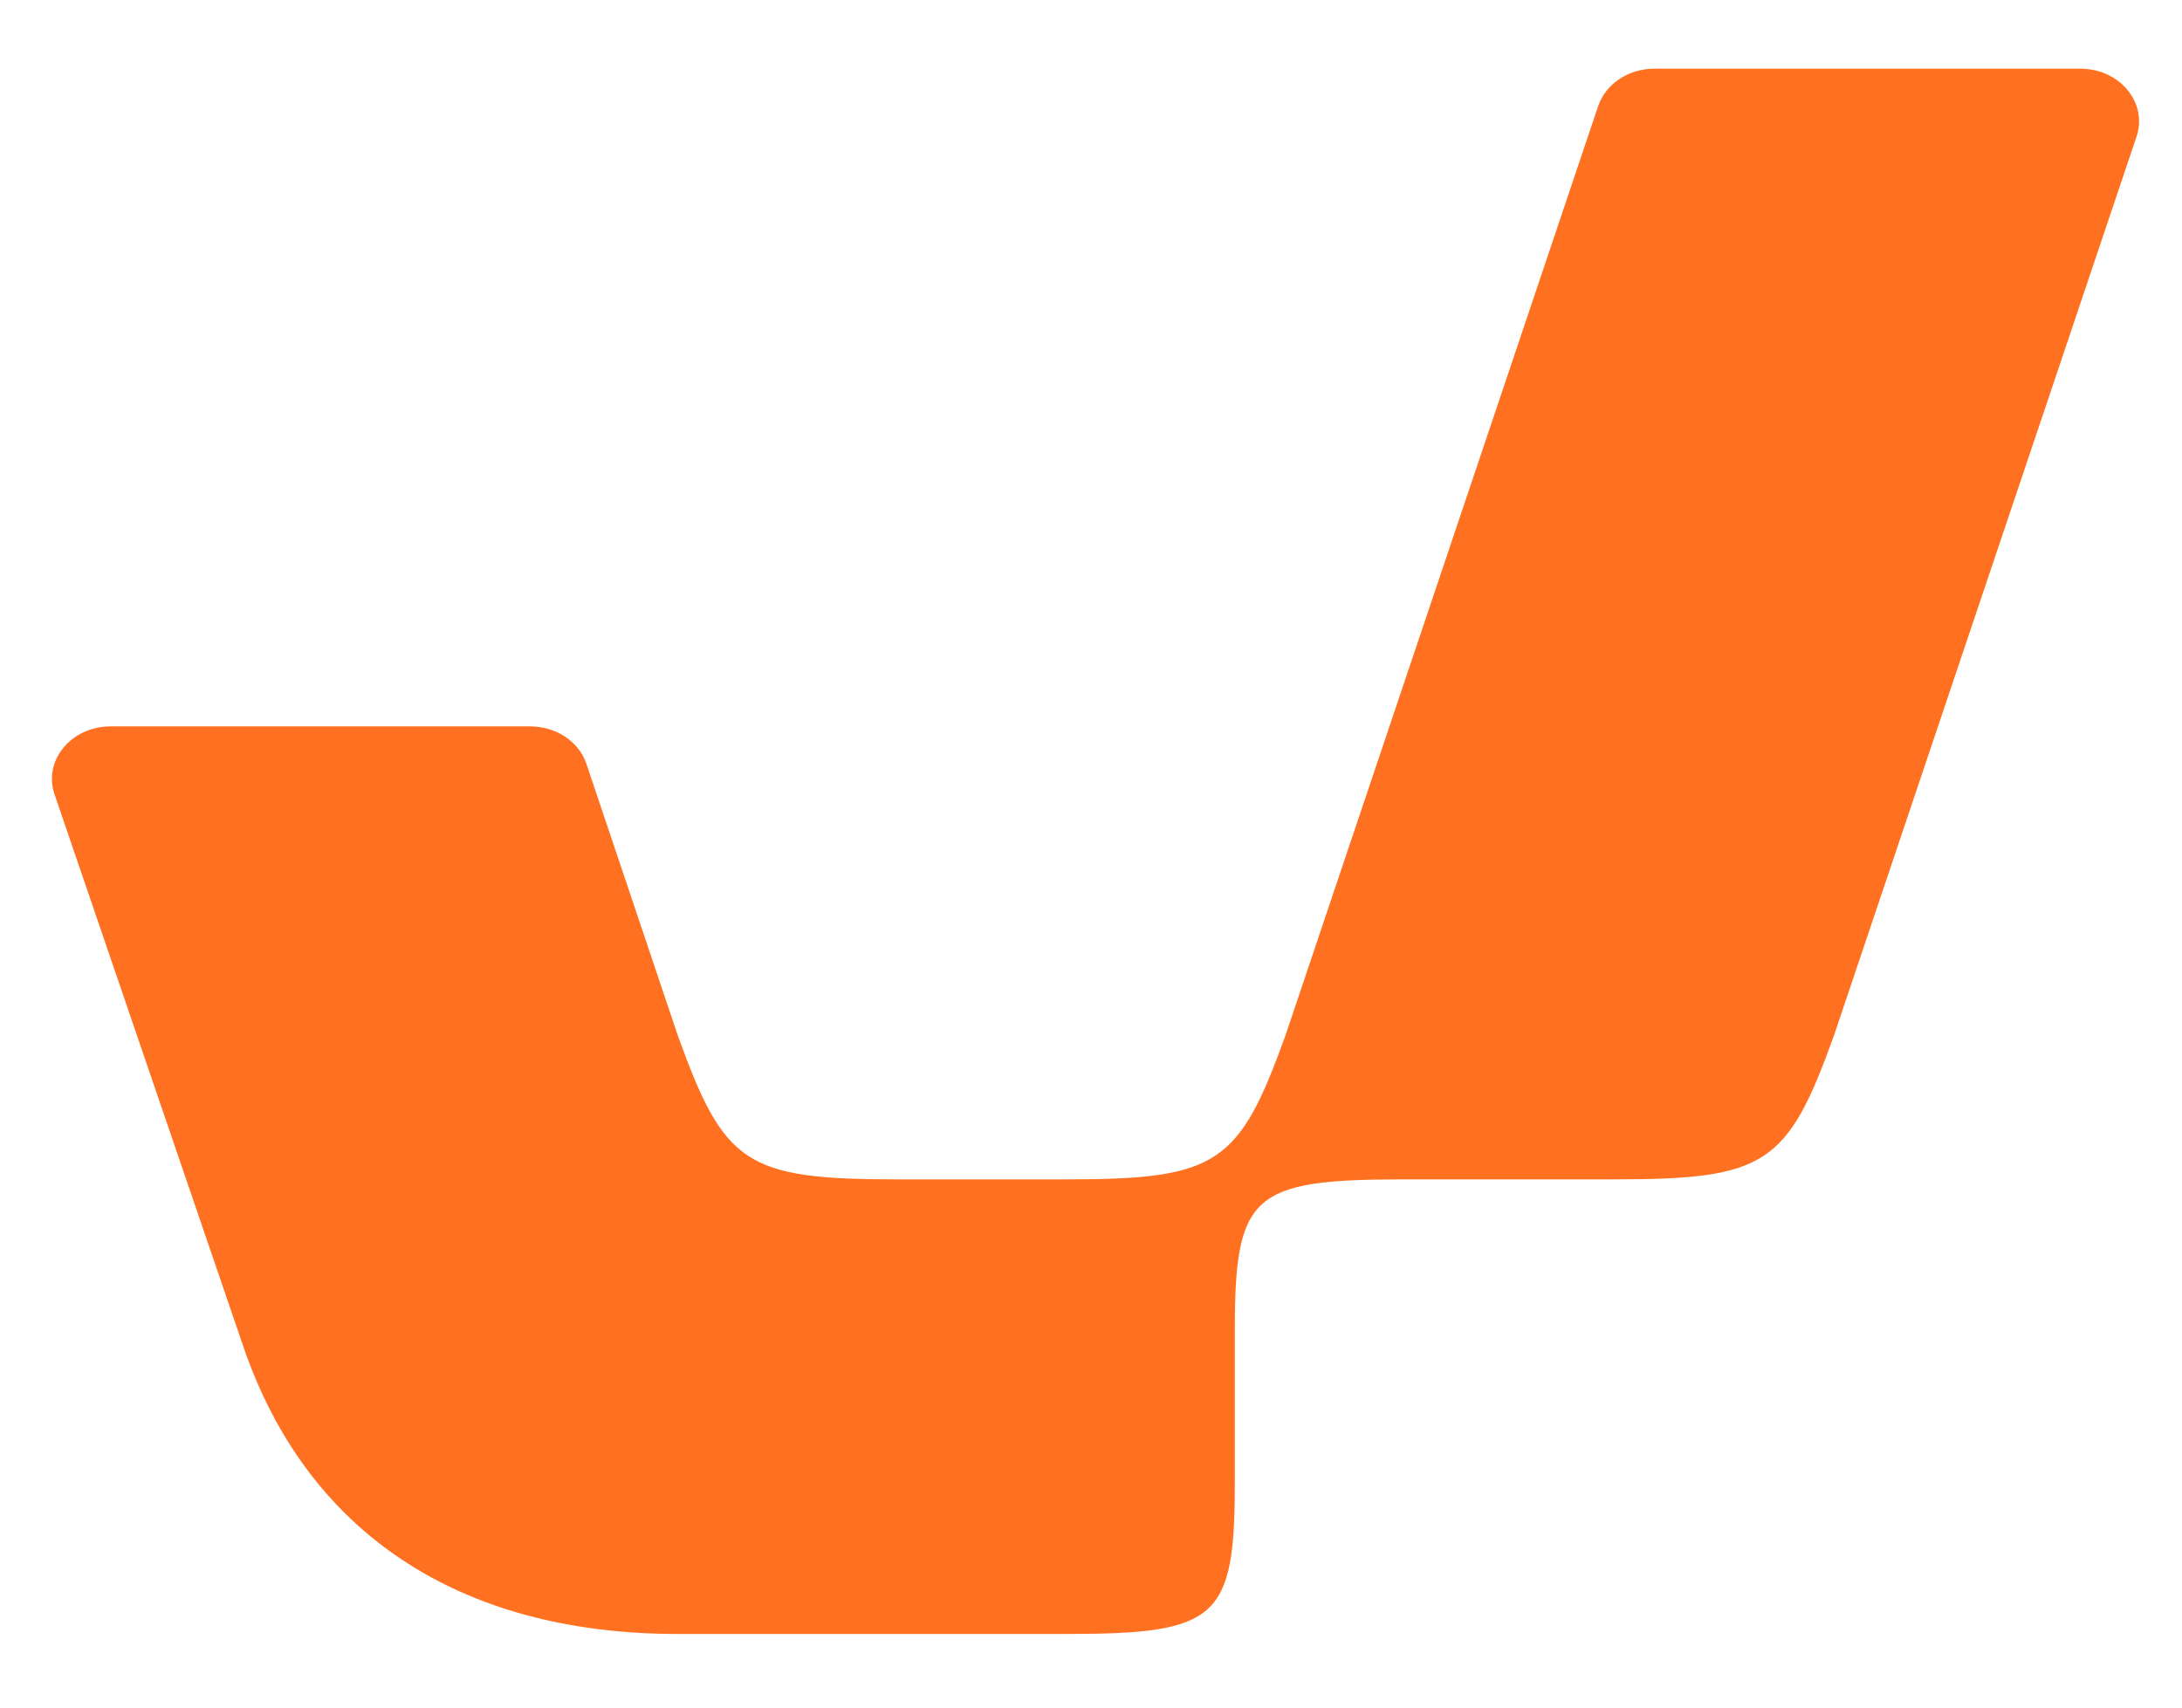 <svg width="23" height="18" viewBox="0 0 23 18" fill="none" xmlns="http://www.w3.org/2000/svg">
<path d="M1.166 7.657C0.75 7.657 0.453 8.017 0.575 8.374L2.563 14.189C3.23 16.146 4.831 17.224 7.144 17.224H11.237C12.838 17.224 13.016 17.064 13.016 15.626V14.029C13.016 12.592 13.194 12.432 14.795 12.432H17.019C18.62 12.432 18.843 12.272 19.332 10.914L22.521 1.439C22.64 1.083 22.344 0.724 21.929 0.724H17.438C17.165 0.724 16.925 0.884 16.846 1.118L13.55 10.914C13.06 12.272 12.838 12.432 11.237 12.432H9.457C7.856 12.432 7.634 12.272 7.144 10.914L6.181 8.051C6.102 7.817 5.862 7.657 5.589 7.657H1.166Z" fill="#FF7120"/>
</svg>

